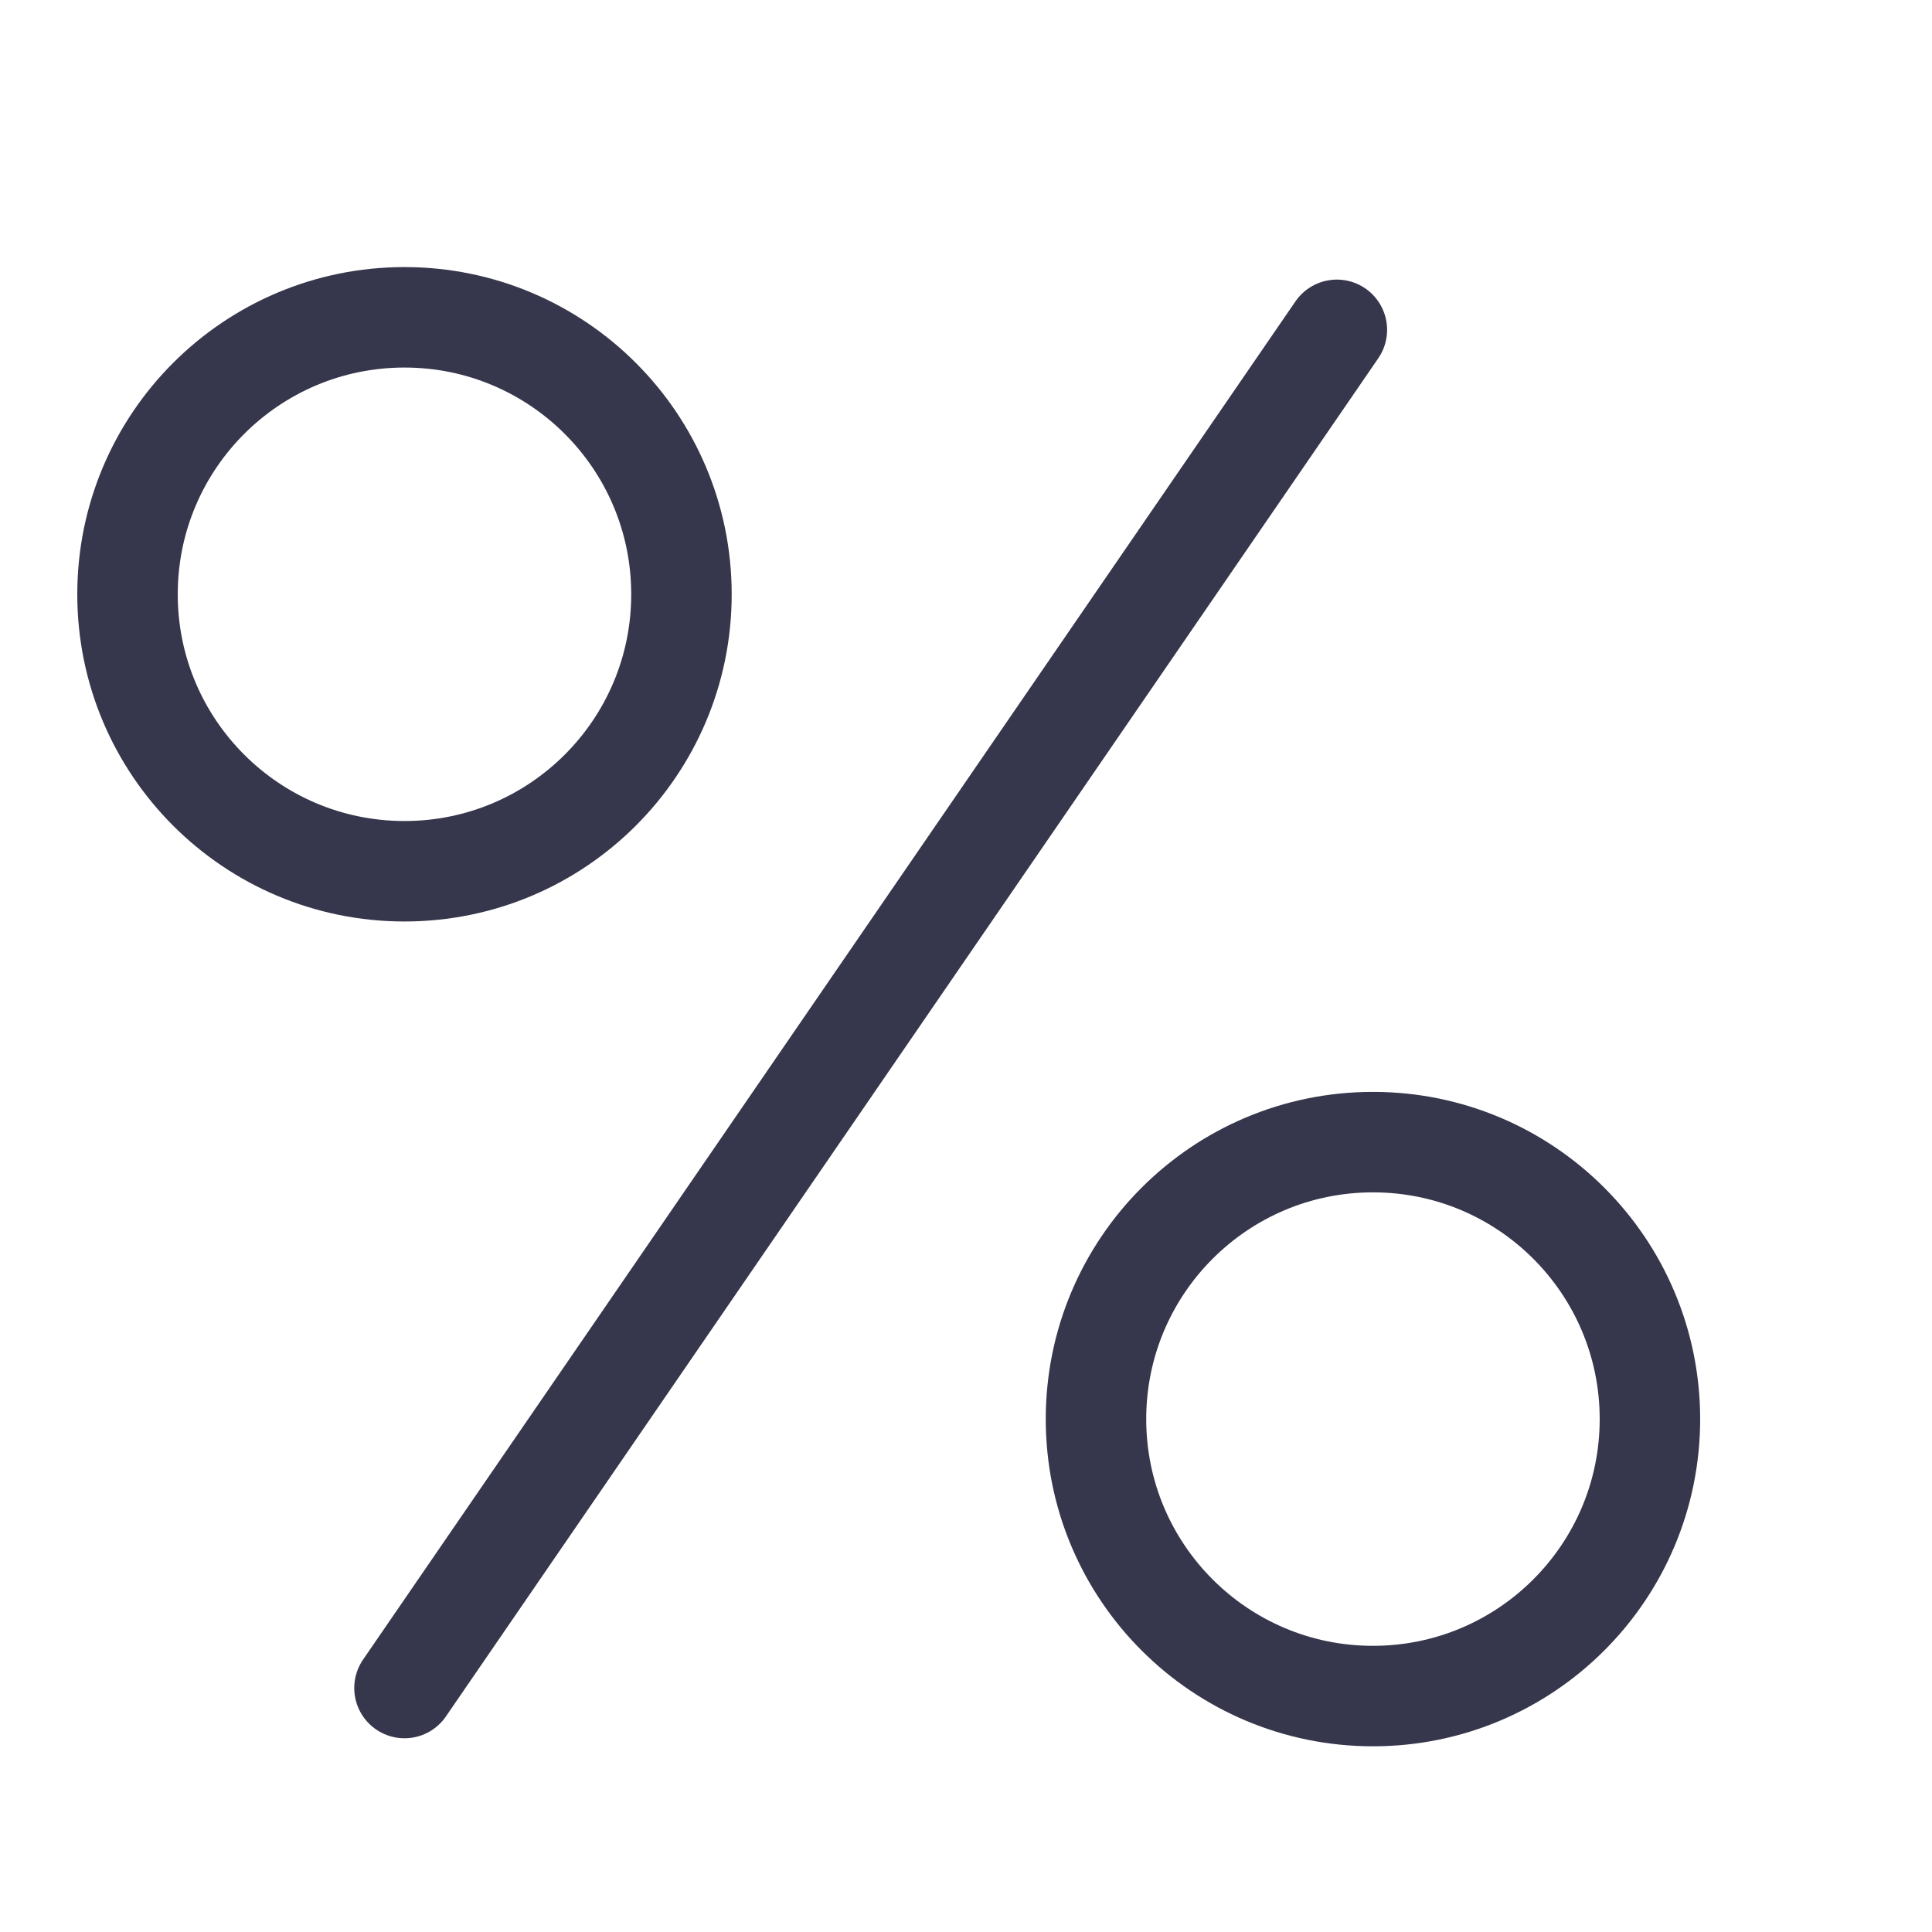 <?xml version="1.0" encoding="UTF-8"?> <svg xmlns="http://www.w3.org/2000/svg" width="25" height="25" viewBox="0 0 25 25" fill="none"><path d="M17.299 4.268L5.234 21.843" stroke="#36364C" stroke-width="1.3" stroke-linecap="round"></path><circle cx="5.234" cy="7.69" r="3.584" stroke="#36364C" stroke-width="1.3"></circle><circle cx="17.766" cy="18.363" r="3.584" stroke="#36364C" stroke-width="1.3"></circle></svg> 